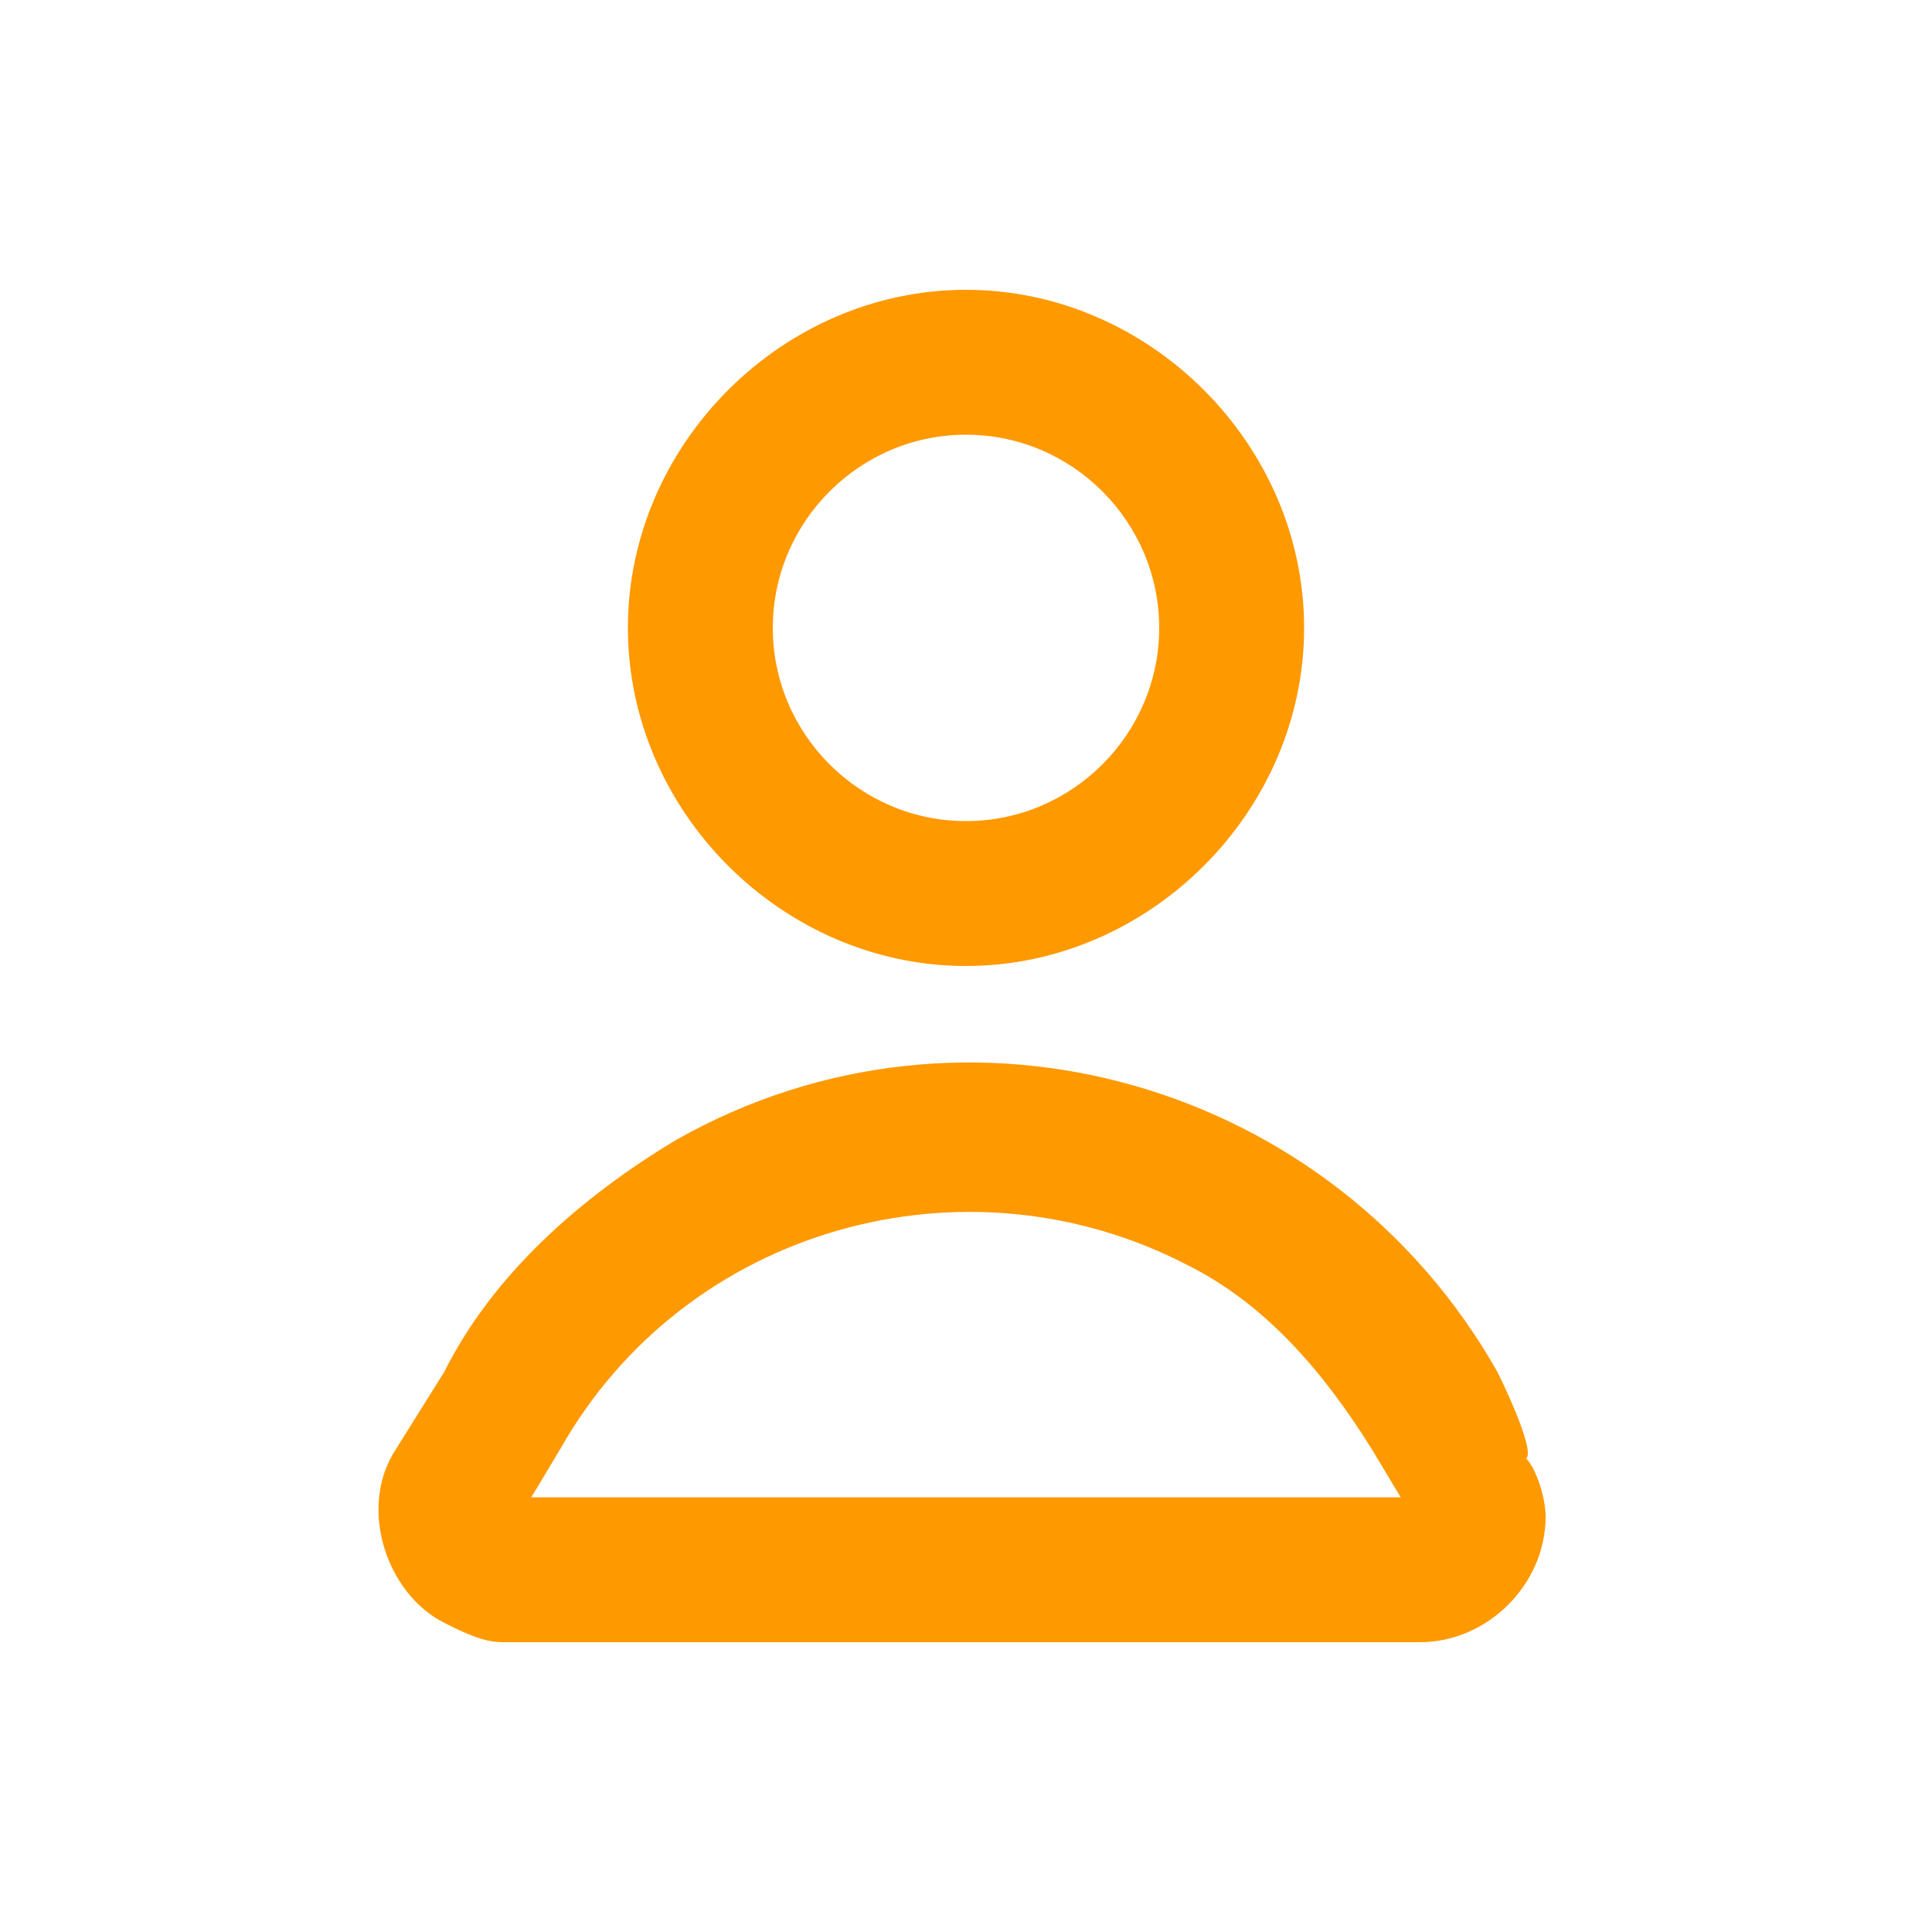 <?xml version="1.0" encoding="utf-8"?>
<!-- Generator: Adobe Illustrator 23.0.3, SVG Export Plug-In . SVG Version: 6.00 Build 0)  -->
<svg version="1.1" id="Layer_1" xmlns="http://www.w3.org/2000/svg" xmlns:xlink="http://www.w3.org/1999/xlink" x="0px" y="0px"
	 viewBox="0 0 20 20" style="enable-background:new 0 0 20 20;" xml:space="preserve">
<style type="text/css">
	.st0{fill-rule:evenodd;clip-rule:evenodd;fill:#FF9900;}
</style>
<path class="st0" d="M10,3C8.1,3,6.5,4.6,6.5,6.5S8.1,10,10,10s3.5-1.6,3.5-3.5S11.9,3,10,3z M8,6.5c0-1.1,0.9-2,2-2s2,0.9,2,2
	s-0.9,2-2,2S8,7.6,8,6.5z"/>
<path class="st0" d="M15.5,14.2c-1.7-3-5.5-4.1-8.5-2.4c-1,0.6-1.9,1.4-2.4,2.4L4.1,15c-0.4,0.6-0.1,1.5,0.5,1.8
	C4.8,16.9,5,17,5.2,17h9.5c0.7,0,1.3-0.6,1.3-1.3c0-0.2-0.1-0.5-0.2-0.6C15.9,15,15.5,14.2,15.5,14.2z M5.8,15
	c1.3-2.3,4.2-3.1,6.5-1.9c0.8,0.4,1.4,1.1,1.9,1.9l0.3,0.5H5.5L5.8,15z"/>
</svg>
